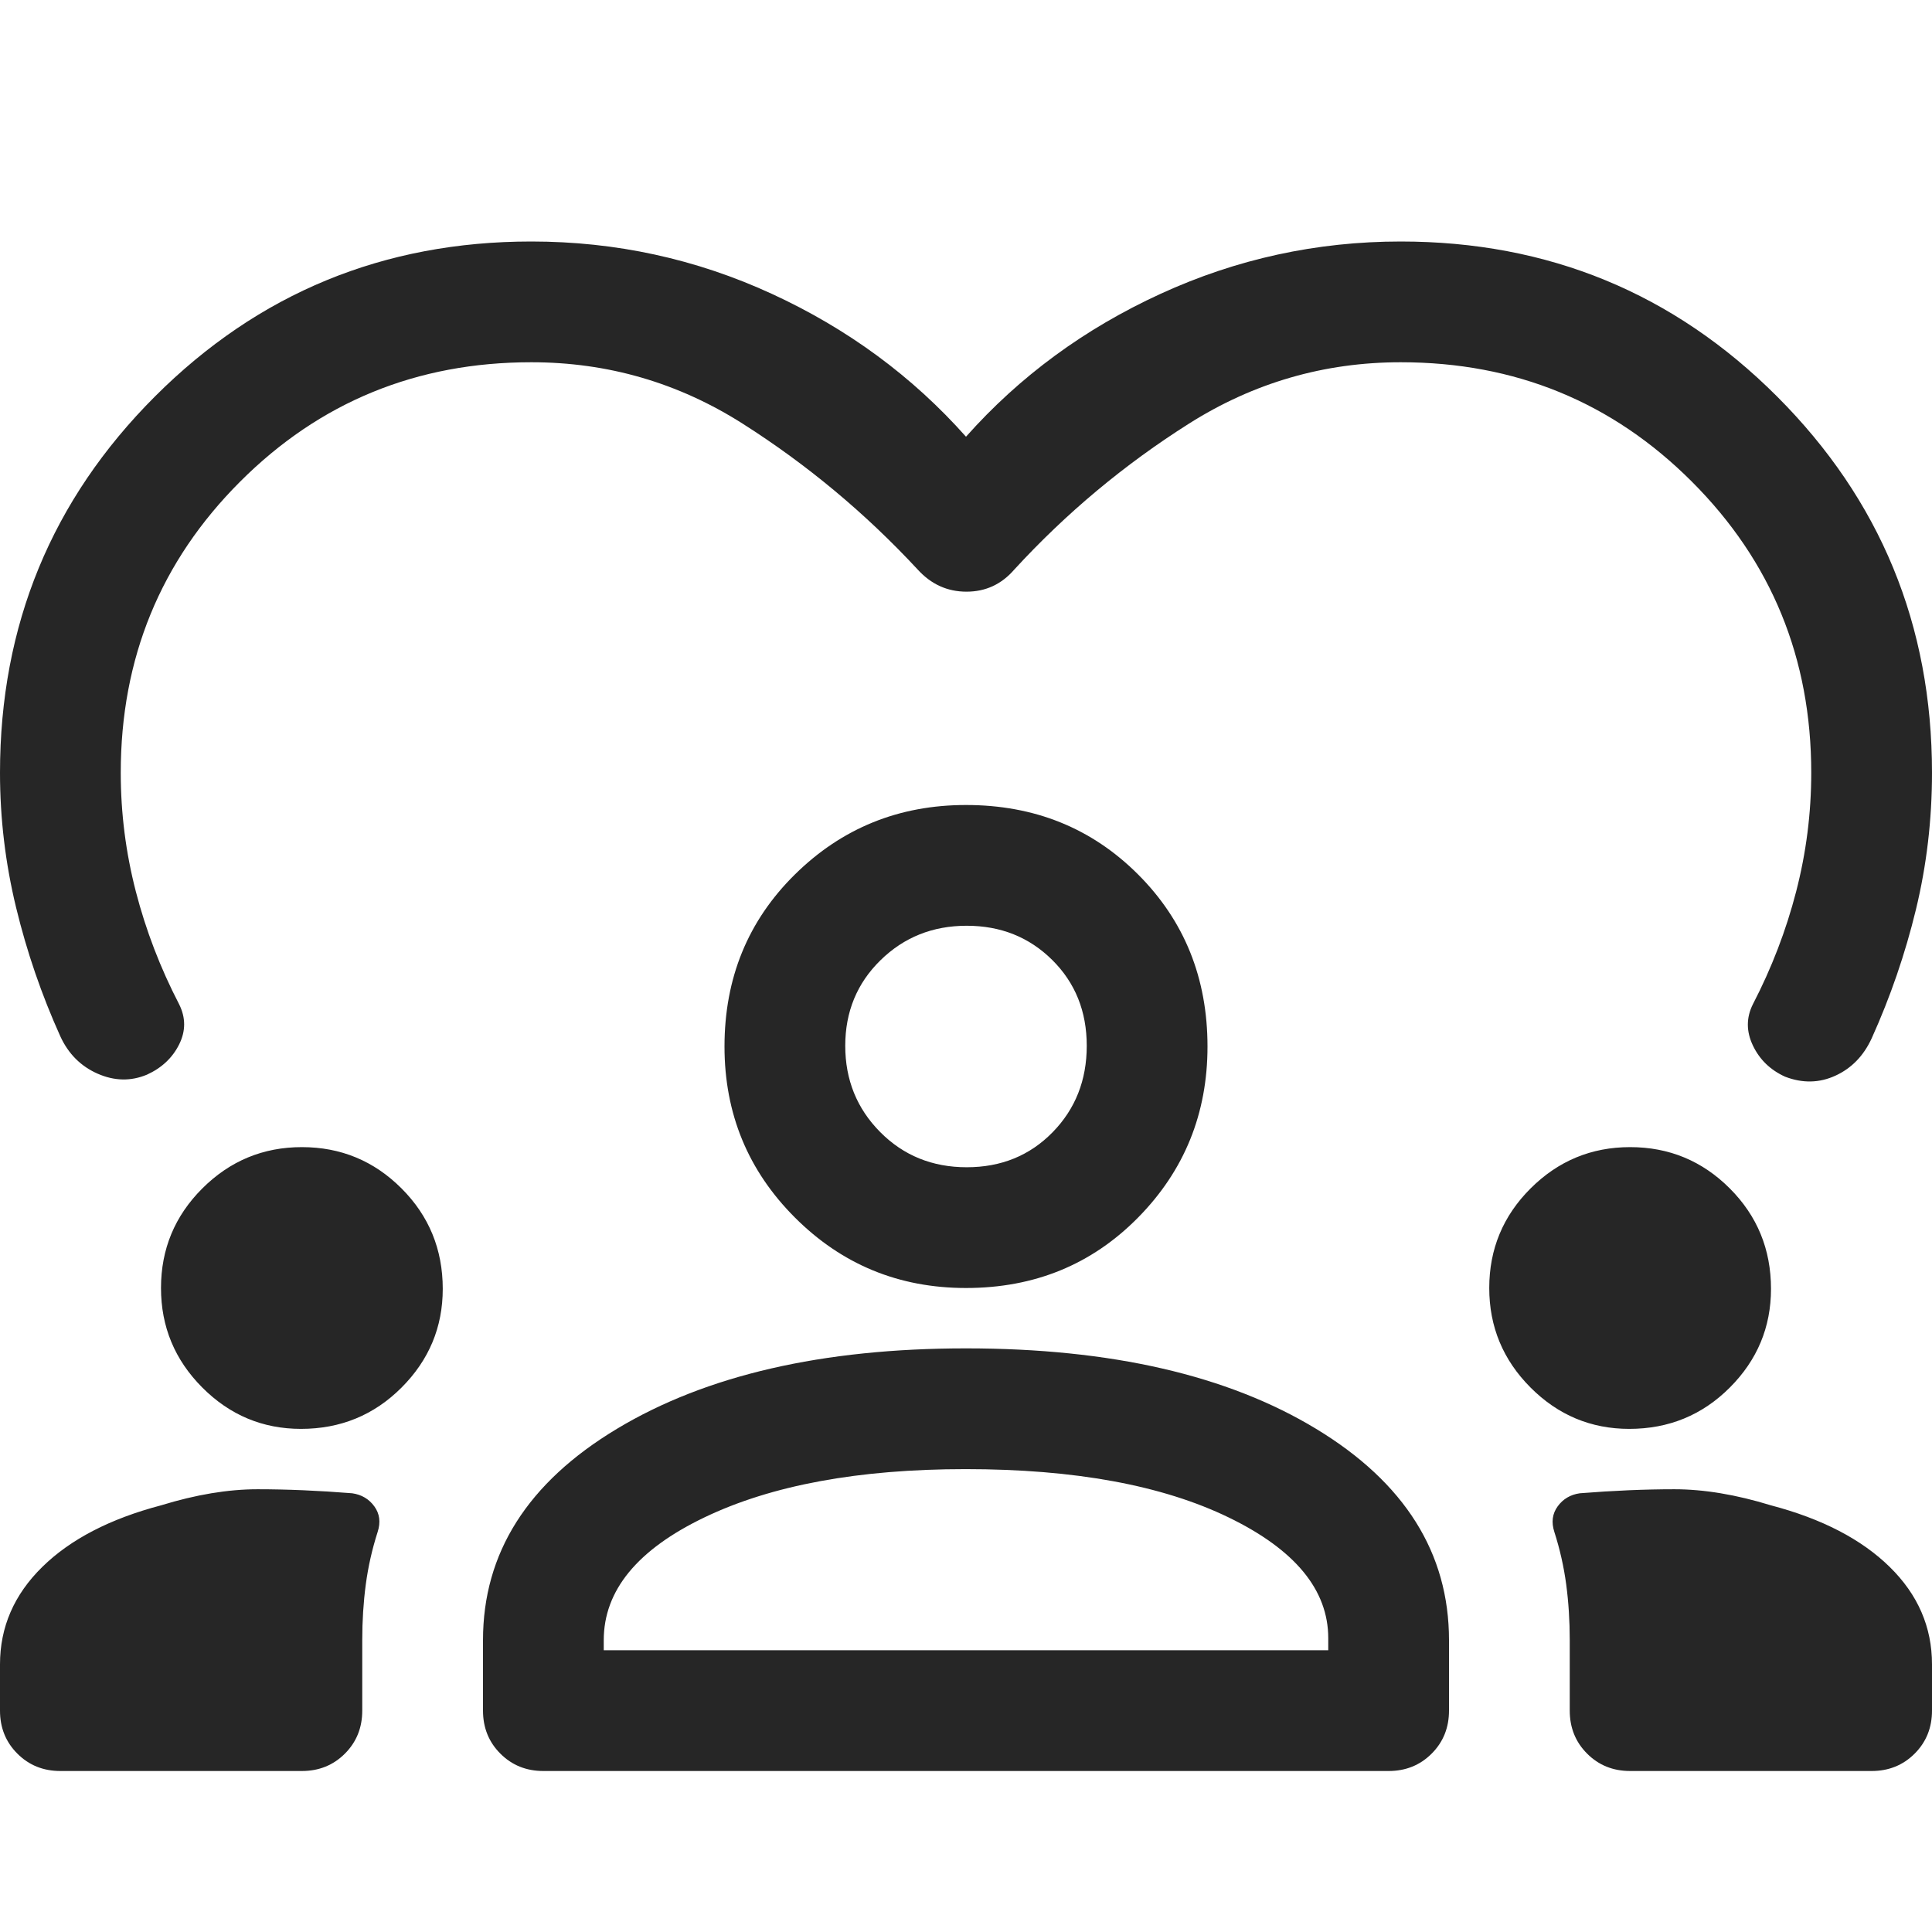 <svg xmlns="http://www.w3.org/2000/svg" height="48px" viewBox="0 -960 960 960" width="48px" fill="#262626"><path d="M480-743q40-45 96.68-71 56.68-26 119.32-26 110 0 187 77t77 187q0 35-8 68t-22 64q-6 13-18 18.5t-25 .5q-11-5-16-15.5t0-20.5q14-27 21.5-56t7.5-59q0-85.37-59.32-144.68Q781.37-780 696-780q-57 0-105.21 30.5Q542.57-719 504-677q-9.5 11-23.75 11T456-677q-39-42-87-72.5T264-780q-85.37 0-144.68 59.32Q60-661.37 60-576q0 30 7.5 59T89-461q5 10 0 20t-16 15q-12 5-24.5-.5T30-445q-14-31-22-64.04Q0-542.07 0-576q0-110 77-187t187-77q63 0 119.5 26t96.5 71ZM30-80q-12.75 0-21.37-8.63Q0-97.25 0-110v-23q0-27.78 21-48.39T80-212q26-8 48-8t47 2q7 1 11 6.5t1.65 12.72q-4.12 12.85-5.89 26.09Q180-159.45 180-145v35q0 12.75-8.62 21.37Q162.75-80 150-80H30Zm210-30v-35q0-65 66.5-105T480-290q108 0 174 40t66 105v35q0 12.75-8.62 21.37Q702.75-80 690-80H270q-12.75 0-21.37-8.63Q240-97.25 240-110Zm570 30q-12.75 0-21.37-8.63Q780-97.25 780-110v-35q0-14.45-1.76-27.69-1.77-13.24-5.89-26.09Q770-206 774-211.5q4-5.5 11-6.5 25-2 47-2t48 8q38 10 59 30.61T960-133v23q0 12.75-8.62 21.37Q942.75-80 930-80H810ZM479.8-230Q400-230 350-206q-50 24-50 61v5h360v-6q0-36-49.5-60t-130.7-24Zm-330.23-20q-28.57 0-49.07-20.56Q80-291.13 80-320q0-29 20.56-49.5Q121.13-390 150-390q29 0 49.5 20.5t20.5 49.93q0 28.57-20.5 49.07T149.57-250Zm660 0q-28.57 0-49.07-20.56Q740-291.13 740-320q0-29 20.56-49.5Q781.13-390 810-390q29 0 49.5 20.5t20.5 49.93q0 28.57-20.5 49.07T809.57-250ZM480-320q-50 0-85-35t-35-85q0-51 35-85.5t85-34.5q51 0 85.5 34.5T600-440q0 50-34.5 85T480-320Zm.35-180q-25.35 0-42.85 17.15t-17.5 42.5q0 25.35 17.35 42.85t43 17.5Q506-380 523-397.35t17-43Q540-466 522.85-483t-42.5-17Zm-.35 60Zm0 300Z"/></svg>